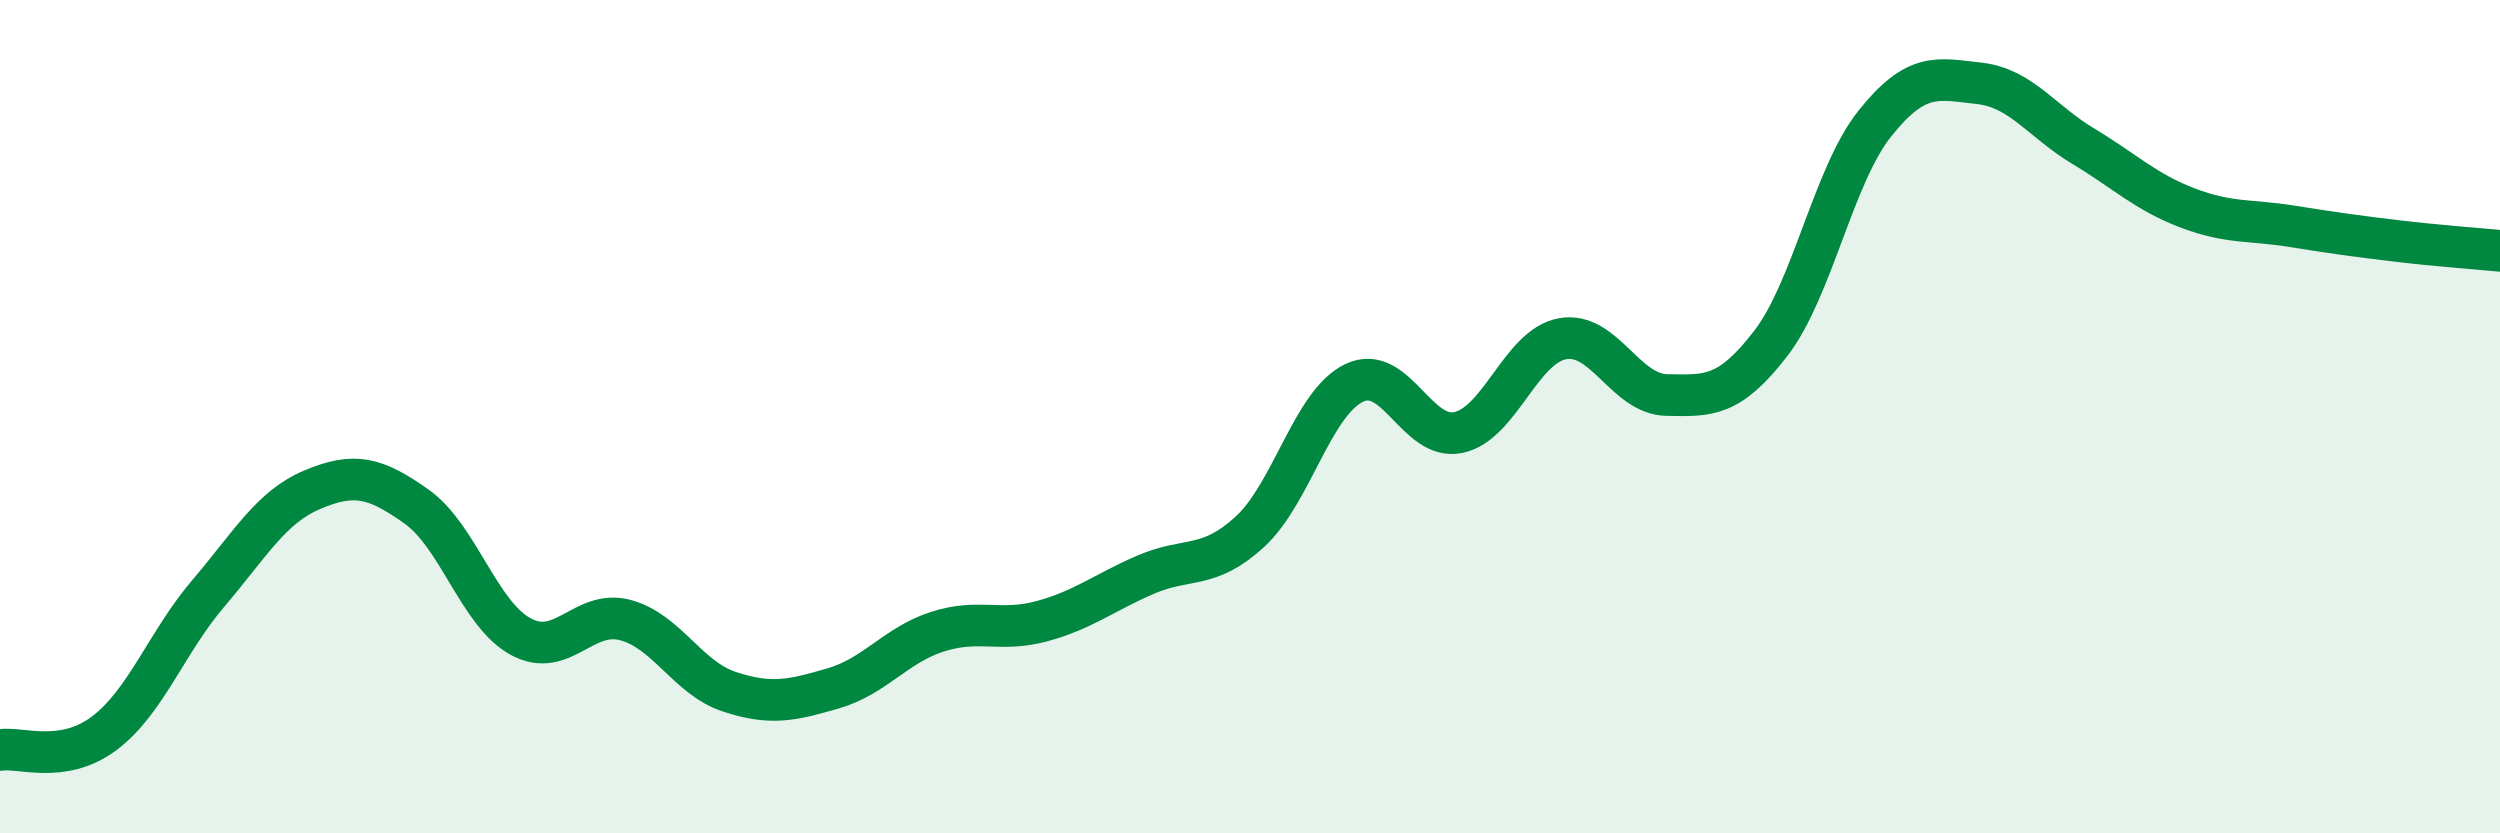 
    <svg width="60" height="20" viewBox="0 0 60 20" xmlns="http://www.w3.org/2000/svg">
      <path
        d="M 0,18 C 0.5,17.92 1.5,18.35 2.5,17.6 C 3.5,16.85 4,15.41 5,14.24 C 6,13.07 6.5,12.17 7.5,11.75 C 8.5,11.33 9,11.45 10,12.16 C 11,12.87 11.5,14.74 12.5,15.28 C 13.5,15.82 14,14.62 15,14.88 C 16,15.14 16.5,16.27 17.5,16.6 C 18.5,16.93 19,16.81 20,16.52 C 21,16.23 21.5,15.48 22.5,15.16 C 23.5,14.84 24,15.18 25,14.91 C 26,14.64 26.5,14.22 27.5,13.79 C 28.5,13.36 29,13.68 30,12.76 C 31,11.84 31.5,9.67 32.5,9.19 C 33.5,8.71 34,10.59 35,10.38 C 36,10.17 36.5,8.31 37.5,8.13 C 38.5,7.95 39,9.46 40,9.48 C 41,9.5 41.5,9.54 42.5,8.24 C 43.5,6.94 44,4.21 45,2.96 C 46,1.71 46.5,1.89 47.5,2 C 48.5,2.11 49,2.91 50,3.51 C 51,4.11 51.5,4.61 52.5,4.99 C 53.5,5.37 54,5.27 55,5.43 C 56,5.59 56.5,5.66 57.5,5.78 C 58.5,5.9 59.5,5.97 60,6.02L60 20L0 20Z"
        fill="#008740"
        opacity="0.1"
        stroke-linecap="round"
        stroke-linejoin="round"
      />
      <path
        d="M 0,18 C 0.5,17.92 1.5,18.35 2.5,17.6 C 3.5,16.85 4,15.41 5,14.24 C 6,13.07 6.5,12.17 7.5,11.75 C 8.5,11.33 9,11.45 10,12.16 C 11,12.87 11.5,14.74 12.5,15.28 C 13.5,15.82 14,14.62 15,14.88 C 16,15.14 16.5,16.27 17.5,16.6 C 18.5,16.93 19,16.81 20,16.52 C 21,16.23 21.5,15.48 22.5,15.16 C 23.5,14.84 24,15.18 25,14.91 C 26,14.64 26.5,14.22 27.5,13.79 C 28.5,13.36 29,13.68 30,12.76 C 31,11.84 31.5,9.67 32.5,9.19 C 33.5,8.71 34,10.59 35,10.38 C 36,10.17 36.5,8.31 37.5,8.13 C 38.5,7.95 39,9.46 40,9.48 C 41,9.5 41.5,9.54 42.5,8.24 C 43.5,6.94 44,4.21 45,2.96 C 46,1.71 46.5,1.89 47.5,2 C 48.5,2.11 49,2.91 50,3.51 C 51,4.11 51.5,4.61 52.5,4.99 C 53.5,5.37 54,5.27 55,5.43 C 56,5.59 56.5,5.66 57.5,5.78 C 58.5,5.9 59.5,5.97 60,6.02"
        stroke="#008740"
        stroke-width="1"
        fill="none"
        stroke-linecap="round"
        stroke-linejoin="round"
      />
    </svg>
  